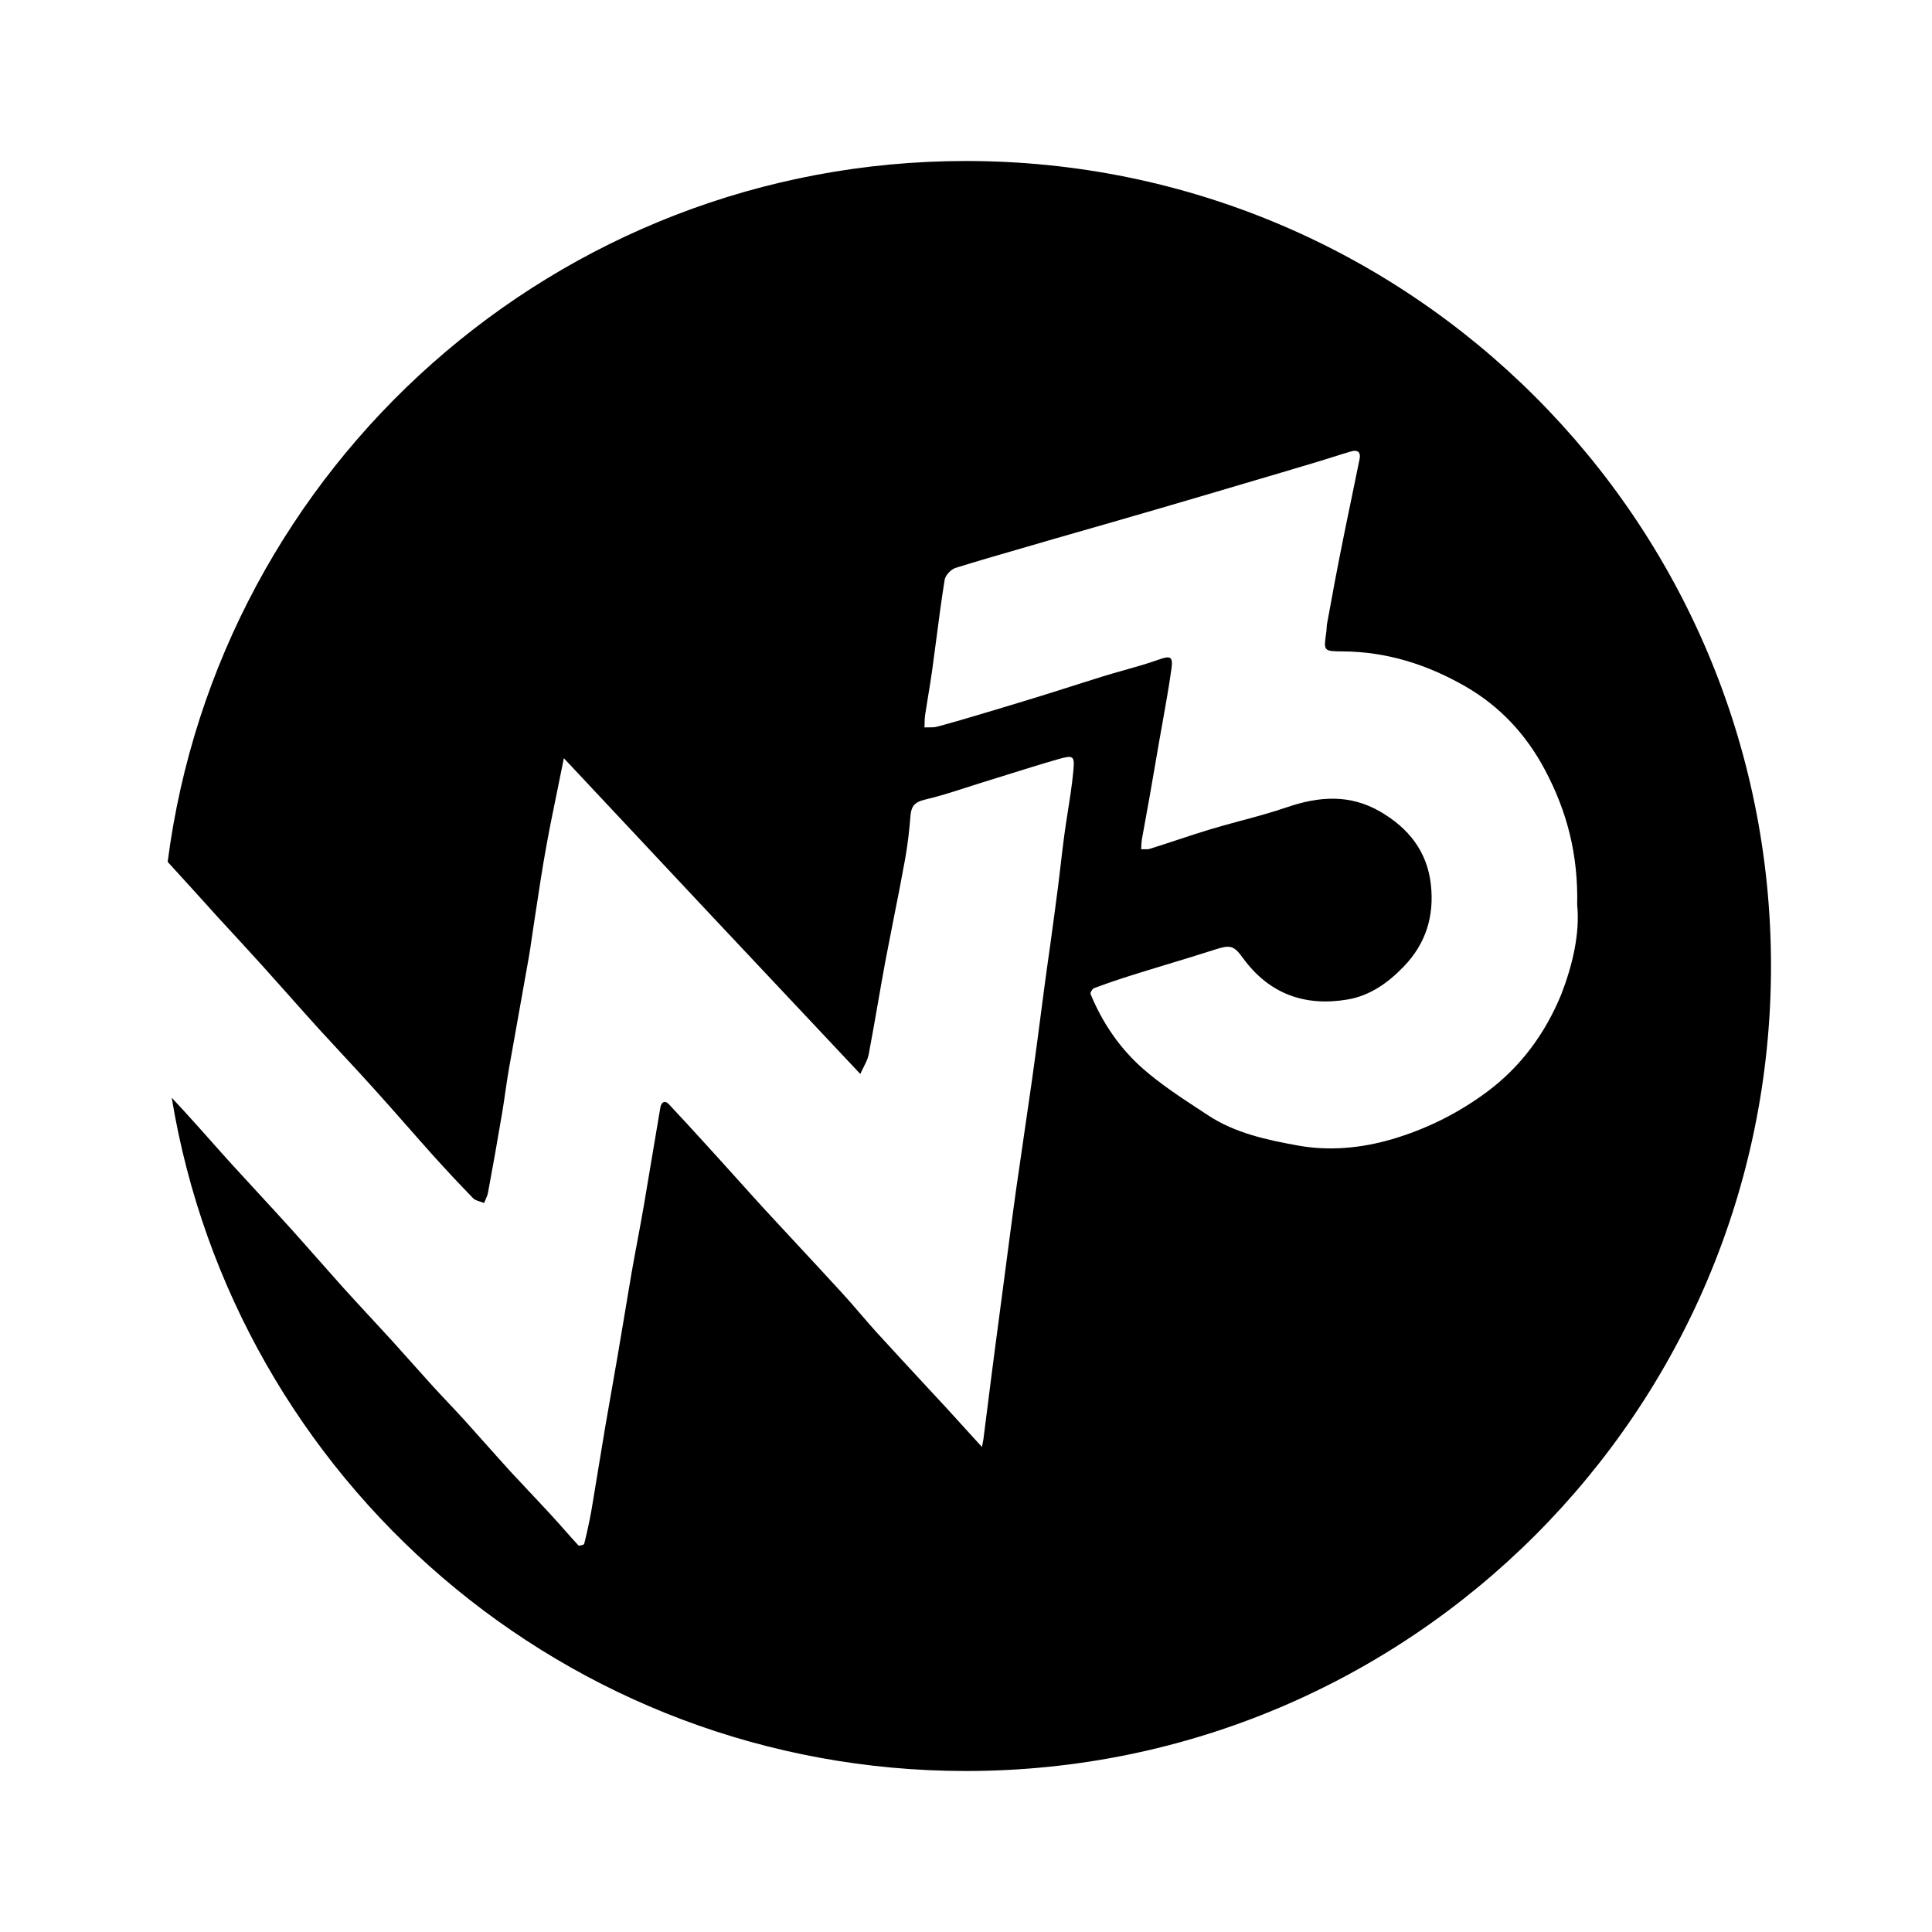 <svg width="60" height="60" viewBox="0 0 60 60" fill="none" xmlns="http://www.w3.org/2000/svg">
<path fill-rule="evenodd" clip-rule="evenodd" d="M30 55C43.807 55 55 43.807 55 30C55 16.193 43.807 5 30 5C17.289 5 6.793 14.487 5.207 26.766C5.752 27.361 6.275 27.939 6.795 28.516C7.249 29.006 7.704 29.502 8.153 29.997C8.418 30.291 8.68 30.586 8.943 30.881C9.267 31.245 9.591 31.61 9.917 31.969C10.155 32.23 10.395 32.488 10.634 32.746C10.97 33.108 11.306 33.47 11.637 33.839C11.965 34.201 12.288 34.569 12.612 34.936C12.892 35.255 13.172 35.573 13.455 35.889C13.861 36.34 14.276 36.782 14.696 37.215C14.748 37.267 14.831 37.292 14.914 37.318C14.955 37.331 14.996 37.344 15.034 37.36C15.045 37.332 15.058 37.304 15.07 37.276C15.106 37.197 15.141 37.117 15.156 37.035C15.307 36.219 15.454 35.403 15.591 34.582C15.629 34.357 15.662 34.132 15.694 33.908C15.728 33.677 15.761 33.446 15.801 33.217C15.903 32.637 16.007 32.058 16.111 31.479C16.215 30.899 16.319 30.32 16.421 29.74C16.454 29.555 16.481 29.366 16.508 29.177C16.526 29.053 16.544 28.93 16.563 28.807C16.594 28.606 16.625 28.404 16.655 28.203C16.749 27.584 16.843 26.965 16.954 26.35C17.059 25.762 17.178 25.181 17.304 24.569C17.371 24.24 17.441 23.901 17.511 23.547C20.599 26.845 23.629 30.075 26.718 33.353C26.752 33.276 26.788 33.204 26.822 33.137C26.89 33.002 26.951 32.881 26.977 32.751C27.078 32.223 27.17 31.693 27.262 31.163C27.34 30.719 27.417 30.275 27.499 29.832C27.58 29.407 27.664 28.982 27.748 28.557C27.873 27.93 27.997 27.303 28.11 26.675C28.188 26.233 28.242 25.781 28.276 25.33C28.301 25.033 28.413 24.907 28.721 24.834C29.147 24.735 29.565 24.601 29.985 24.466C30.143 24.415 30.302 24.364 30.461 24.314C30.748 24.227 31.036 24.137 31.323 24.046C31.831 23.887 32.338 23.727 32.85 23.581C33.344 23.44 33.383 23.46 33.329 23.989C33.29 24.394 33.227 24.797 33.163 25.2C33.124 25.45 33.084 25.7 33.051 25.951C33.01 26.254 32.974 26.558 32.94 26.86C32.912 27.095 32.885 27.33 32.855 27.564C32.777 28.171 32.694 28.778 32.611 29.384C32.547 29.831 32.484 30.279 32.425 30.726C32.395 30.958 32.364 31.19 32.334 31.422C32.243 32.117 32.153 32.813 32.054 33.509C31.968 34.11 31.88 34.711 31.793 35.31C31.716 35.834 31.64 36.356 31.565 36.88C31.502 37.336 31.438 37.793 31.379 38.249C31.304 38.83 31.227 39.41 31.15 39.991C31.073 40.571 30.996 41.151 30.92 41.732C30.834 42.38 30.752 43.029 30.67 43.679C30.626 44.023 30.583 44.366 30.539 44.709C30.536 44.734 30.531 44.758 30.523 44.794C30.516 44.827 30.507 44.872 30.495 44.937C30.094 44.495 29.738 44.102 29.381 43.713C29.195 43.513 29.009 43.312 28.823 43.112C28.28 42.525 27.735 41.938 27.197 41.348C27.04 41.173 26.888 40.996 26.735 40.819C26.54 40.592 26.344 40.364 26.141 40.144C25.705 39.667 25.264 39.193 24.824 38.719C24.474 38.343 24.124 37.967 23.776 37.589C23.488 37.275 23.203 36.958 22.917 36.64C22.699 36.398 22.481 36.155 22.261 35.913C22.121 35.76 21.981 35.607 21.842 35.453C21.489 35.066 21.136 34.678 20.775 34.296C20.639 34.15 20.536 34.237 20.507 34.398C20.415 34.939 20.324 35.482 20.233 36.025C20.155 36.491 20.077 36.957 19.998 37.423C19.936 37.786 19.868 38.148 19.801 38.508C19.736 38.853 19.672 39.197 19.612 39.541C19.541 39.953 19.473 40.364 19.405 40.775C19.334 41.208 19.262 41.64 19.187 42.072C19.127 42.426 19.064 42.782 19.001 43.138C18.932 43.529 18.863 43.92 18.796 44.311C18.725 44.729 18.657 45.148 18.589 45.566C18.518 46.007 18.446 46.446 18.371 46.885C18.308 47.244 18.229 47.599 18.142 47.949C18.132 47.978 17.98 48.017 17.961 47.992C17.819 47.839 17.681 47.683 17.543 47.526C17.405 47.37 17.267 47.213 17.125 47.06C16.915 46.831 16.702 46.606 16.49 46.38C16.277 46.154 16.065 45.928 15.854 45.7C15.587 45.407 15.323 45.11 15.058 44.813C14.844 44.572 14.629 44.331 14.413 44.092C14.252 43.915 14.087 43.74 13.922 43.565C13.757 43.39 13.592 43.215 13.431 43.038C13.221 42.807 13.014 42.576 12.808 42.344C12.601 42.112 12.395 41.88 12.185 41.649C11.957 41.399 11.727 41.15 11.496 40.901C11.211 40.593 10.926 40.285 10.645 39.974C10.374 39.672 10.105 39.367 9.837 39.063C9.568 38.758 9.299 38.453 9.028 38.152C8.692 37.78 8.353 37.413 8.014 37.045C7.746 36.755 7.477 36.464 7.21 36.17C6.985 35.923 6.763 35.673 6.541 35.422C6.318 35.172 6.096 34.922 5.871 34.675C5.778 34.57 5.683 34.468 5.588 34.367C5.502 34.275 5.417 34.183 5.333 34.09C7.285 45.952 17.586 55 30 55ZM47.989 23.926C48.659 25.194 49.015 26.524 48.981 28.103C49.069 28.987 48.84 29.968 48.483 30.891C47.989 32.086 47.242 33.12 46.176 33.912C45.272 34.582 44.29 35.068 43.215 35.384C42.262 35.66 41.28 35.748 40.322 35.578C39.355 35.403 38.362 35.194 37.517 34.636C37.44 34.585 37.363 34.534 37.286 34.484C36.667 34.079 36.046 33.672 35.494 33.188C34.776 32.557 34.233 31.76 33.867 30.867C33.852 30.828 33.925 30.706 33.979 30.687C34.36 30.546 34.751 30.41 35.142 30.289C35.511 30.173 35.881 30.06 36.251 29.948C36.733 29.802 37.215 29.656 37.693 29.502C38.196 29.341 38.304 29.341 38.602 29.754C39.413 30.867 40.522 31.265 41.847 31.041C42.536 30.925 43.098 30.532 43.591 30.021C44.29 29.298 44.544 28.443 44.437 27.472C44.324 26.442 43.743 25.718 42.868 25.208C41.925 24.659 40.962 24.727 39.96 25.072C39.49 25.233 39.011 25.362 38.531 25.491C38.214 25.577 37.896 25.662 37.581 25.757C37.242 25.859 36.907 25.97 36.572 26.081C36.287 26.176 36.001 26.27 35.714 26.359C35.659 26.379 35.597 26.377 35.534 26.374C35.503 26.373 35.471 26.372 35.44 26.374C35.441 26.35 35.442 26.325 35.443 26.301C35.446 26.228 35.449 26.155 35.46 26.082C35.499 25.857 35.54 25.632 35.582 25.407C35.623 25.183 35.665 24.958 35.704 24.732C35.753 24.455 35.801 24.177 35.848 23.899C35.896 23.621 35.944 23.343 35.992 23.066C36.029 22.856 36.066 22.646 36.104 22.437C36.202 21.886 36.301 21.335 36.379 20.779C36.437 20.375 36.344 20.356 35.963 20.492C35.616 20.616 35.262 20.715 34.907 20.815C34.692 20.876 34.477 20.936 34.263 21.002C33.923 21.107 33.585 21.215 33.246 21.323C32.908 21.431 32.569 21.539 32.23 21.643C31.677 21.813 31.13 21.978 30.578 22.143C30.089 22.289 29.601 22.435 29.107 22.566C29.016 22.59 28.921 22.59 28.825 22.589C28.787 22.589 28.749 22.589 28.711 22.59C28.713 22.554 28.713 22.517 28.714 22.479C28.715 22.387 28.717 22.292 28.731 22.202C28.76 22.005 28.793 21.808 28.825 21.612C28.867 21.354 28.91 21.096 28.946 20.837C28.993 20.501 29.037 20.164 29.081 19.828C29.16 19.221 29.239 18.613 29.337 18.01C29.356 17.869 29.532 17.68 29.679 17.636C30.351 17.426 31.027 17.231 31.704 17.035C32.061 16.932 32.419 16.829 32.777 16.723C33.813 16.427 34.849 16.13 35.88 15.829C36.052 15.779 36.224 15.729 36.397 15.678C37.154 15.456 37.914 15.234 38.67 15.008L38.671 15.008C39.428 14.785 40.185 14.562 40.943 14.333C41.091 14.289 41.239 14.242 41.387 14.195C41.579 14.134 41.77 14.073 41.964 14.018C42.164 13.959 42.267 14.047 42.223 14.256C42.137 14.682 42.048 15.109 41.96 15.536C41.842 16.105 41.724 16.674 41.612 17.243C41.504 17.782 41.405 18.325 41.306 18.868C41.274 19.038 41.243 19.209 41.211 19.38C41.204 19.424 41.202 19.468 41.199 19.513C41.197 19.558 41.194 19.603 41.187 19.647C41.146 19.933 41.125 20.078 41.188 20.151C41.251 20.226 41.402 20.227 41.705 20.23C43.073 20.239 44.324 20.638 45.502 21.313C46.592 21.939 47.403 22.819 47.989 23.926Z" fill="black"/>
<path d="M5 30.019C5 30.005 5 29.991 5 29.977C5 29.985 5 29.992 5 30C5 30.006 5 30.013 5 30.019Z" fill="black"/>
</svg>
